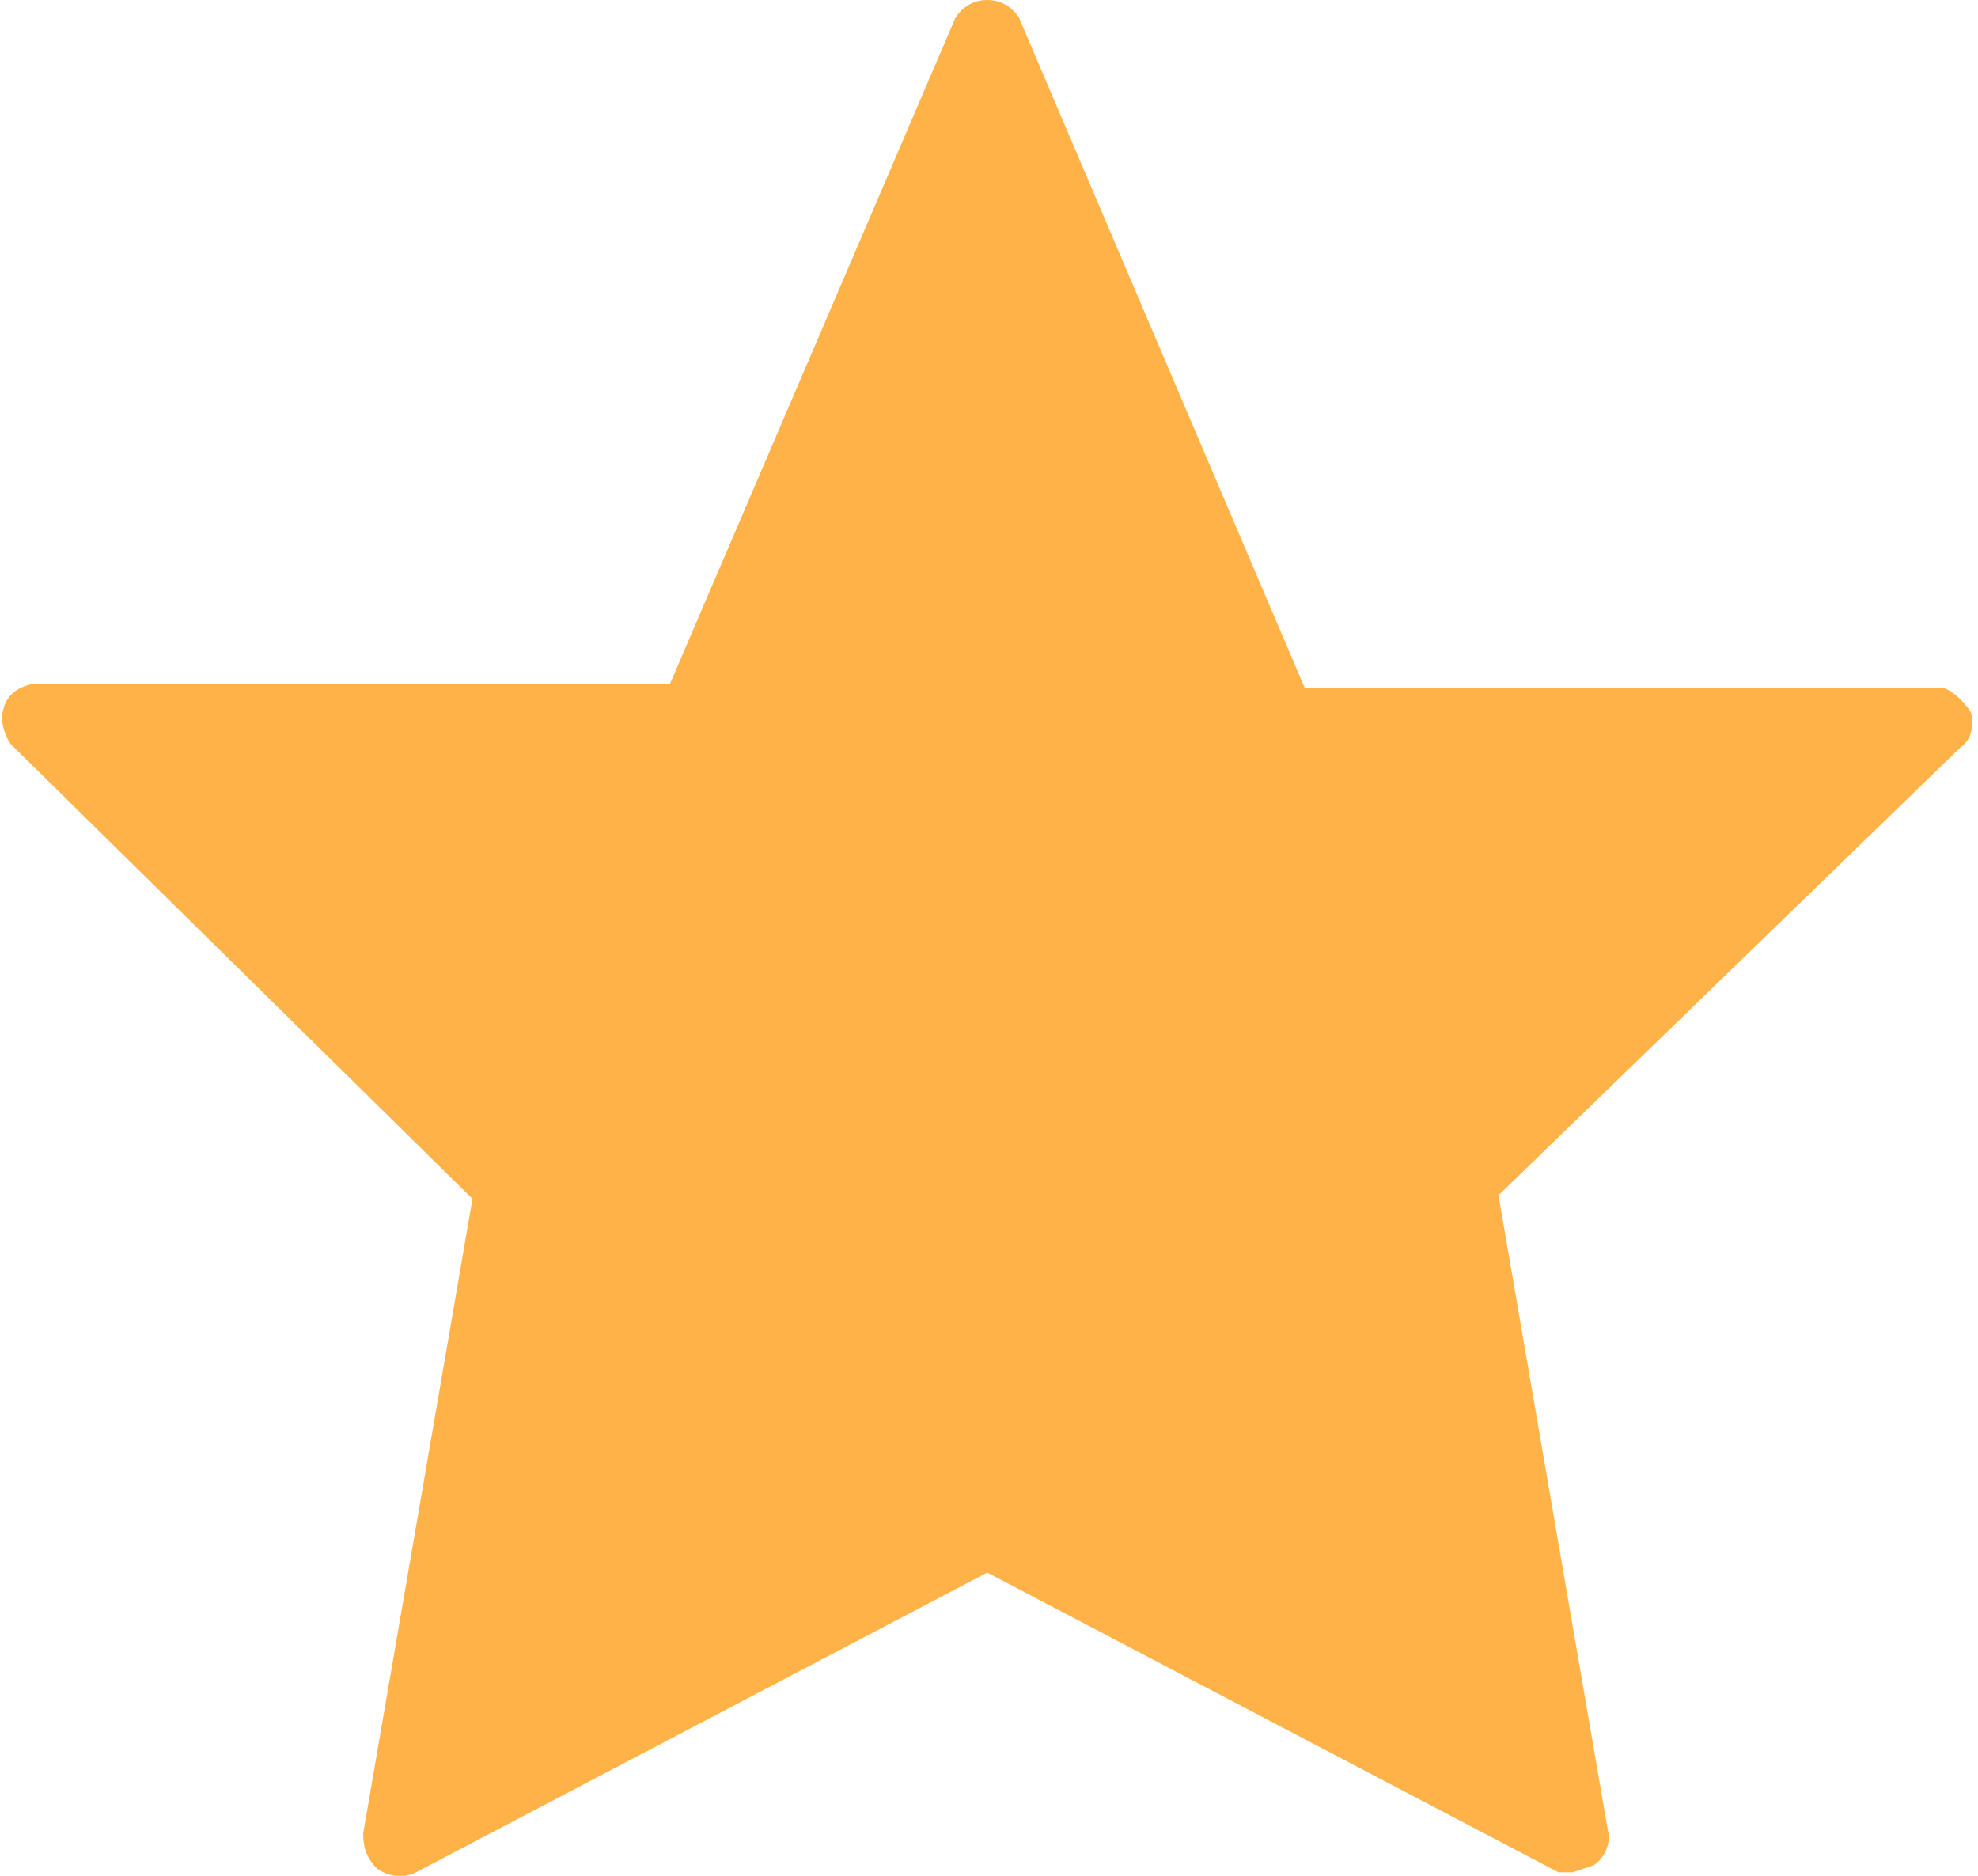 <?xml version="1.0" encoding="utf-8"?>
<!-- Generator: Adobe Illustrator 21.0.0, SVG Export Plug-In . SVG Version: 6.00 Build 0)  -->
<svg version="1.1" id="Слой_1" xmlns="http://www.w3.org/2000/svg" xmlns:xlink="http://www.w3.org/1999/xlink" x="0px" y="0px"
	 viewBox="0 0 56.1 53.2" style="enable-background:new 0 0 56.1 53.2;" xml:space="preserve">
<style type="text/css">
	.st0{fill:#FFB248;}
</style>
<path class="st0" d="M55.9,20.2c-0.2-0.3-0.5-0.6-0.8-0.7H37l-8.1-19C28.7,0.2,28.4,0,28,0c-0.4,0-0.7,0.2-0.9,0.5L19,19.4H0.9
	c-0.4,0.1-0.7,0.3-0.8,0.7c-0.1,0.3,0,0.7,0.2,1L13.4,34l-3.1,18c0,0.4,0.1,0.7,0.4,1c0.3,0.2,0.7,0.3,1.1,0.1L28,44.6l16.2,8.5h0.4
	l0.6-0.2c0.3-0.2,0.5-0.6,0.4-1l-3.1-18l13.1-12.7C55.9,21,56,20.6,55.9,20.2z"/>
</svg>
